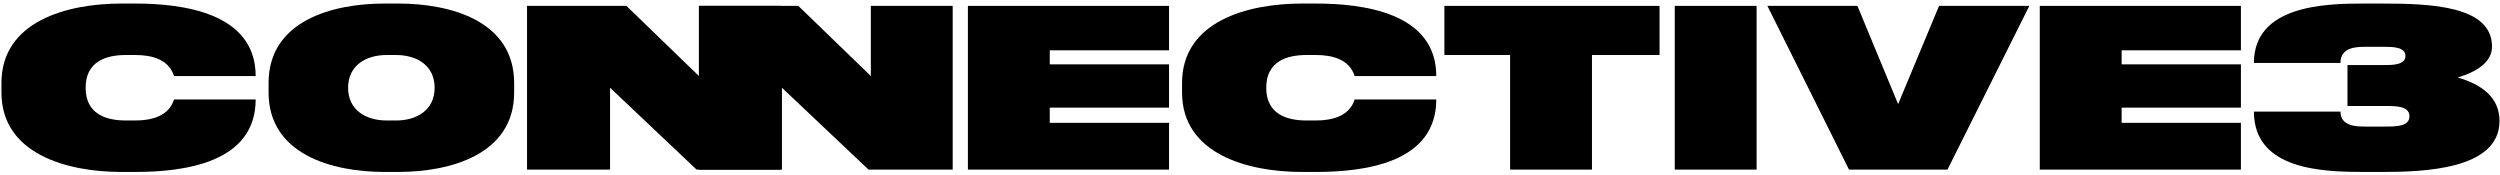 <?xml version="1.0" encoding="UTF-8"?>
<svg xmlns="http://www.w3.org/2000/svg" width="386" height="27" viewBox="0 0 386 27" fill="none">
  <path d="M368.119 7.229H365.23C363.966 7.229 361.366 7.229 361.366 9.721H348.005C348.005 0.837 358.947 0.548 364.905 0.548H367.794C375.377 0.548 384.766 0.909 384.766 7.193C384.766 9.54 382.527 11.057 379.458 11.96C383.069 13.007 385.922 14.957 385.922 18.676C385.922 26.223 374.077 26.548 367.794 26.548H364.905C358.586 26.548 348.005 26.223 348.005 17.232H361.366C361.366 19.543 363.966 19.543 365.23 19.543H368.119C369.997 19.543 372.019 19.543 372.019 17.954C372.019 16.365 369.997 16.365 368.119 16.365H362.45V10.046H368.119C369.347 10.046 371.405 10.046 371.405 8.637C371.405 7.229 369.347 7.229 368.119 7.229Z" fill="black"></path>
  <path d="M314.941 26.187V0.909H345.996V7.77H327.58V9.937H345.996V16.617H327.58V18.965H345.996V26.187H314.941Z" fill="black"></path>
  <path d="M300.69 26.187H285.487L272.885 0.909H286.787L293.071 16.076L299.39 0.909H313.329L300.69 26.187Z" fill="black"></path>
  <path d="M258.581 0.909H271.219V26.187H258.581V0.909Z" fill="black"></path>
  <path d="M233.16 26.187V8.493H223.012V0.909H256.235V8.493H245.799V26.187H233.16Z" fill="black"></path>
  <path d="M221.761 11.743H209.158C208.327 9.143 205.727 8.493 203.163 8.493H201.719C198.686 8.493 195.508 9.468 195.508 13.548C195.508 17.629 198.686 18.604 201.719 18.604H203.163C205.727 18.604 208.363 17.918 209.158 15.354H221.761C221.761 25.176 210.638 26.548 203.163 26.548H200.997C192.691 26.548 182.508 23.804 182.508 14.271V12.826C182.508 3.257 192.691 0.548 200.997 0.548H203.163C210.386 0.548 221.761 1.921 221.761 11.743Z" fill="black"></path>
  <path d="M149.443 26.187V0.909H180.499V7.77H162.082V9.937H180.499V16.617H162.082V18.965H180.499V26.187H149.443Z" fill="black"></path>
  <path d="M107.915 26.187V0.909H123.262L134.457 11.742V0.909H147.096V26.187H134.096L120.735 13.548V26.187H107.915Z" fill="black"></path>
  <path d="M81.374 26.187V0.909H96.721L107.915 11.742V0.909H120.554V26.187H107.554L94.193 13.548V26.187H81.374Z" fill="black"></path>
  <path d="M59.343 0.548H61.51C69.562 0.548 79.385 3.221 79.385 12.826V14.271C79.385 23.84 69.562 26.548 61.51 26.548H59.343C51.29 26.548 41.468 23.84 41.468 14.271V12.826C41.468 3.221 51.29 0.548 59.343 0.548ZM59.704 18.604H61.148C64.326 18.604 67.107 17.015 67.107 13.548C67.107 10.082 64.326 8.493 61.148 8.493H59.704C56.526 8.493 53.746 10.082 53.746 13.548C53.746 17.015 56.526 18.604 59.704 18.604Z" fill="black"></path>
  <path d="M39.475 11.743H26.872C26.042 9.143 23.442 8.493 20.878 8.493H19.433C16.4 8.493 13.222 9.468 13.222 13.548C13.222 17.629 16.4 18.604 19.433 18.604H20.878C23.442 18.604 26.078 17.918 26.872 15.354H39.475C39.475 25.176 28.353 26.548 20.878 26.548H18.711C10.406 26.548 0.222 23.804 0.222 14.271V12.826C0.222 3.257 10.406 0.548 18.711 0.548H20.878C28.1 0.548 39.475 1.921 39.475 11.743Z" fill="black"></path>
</svg>
